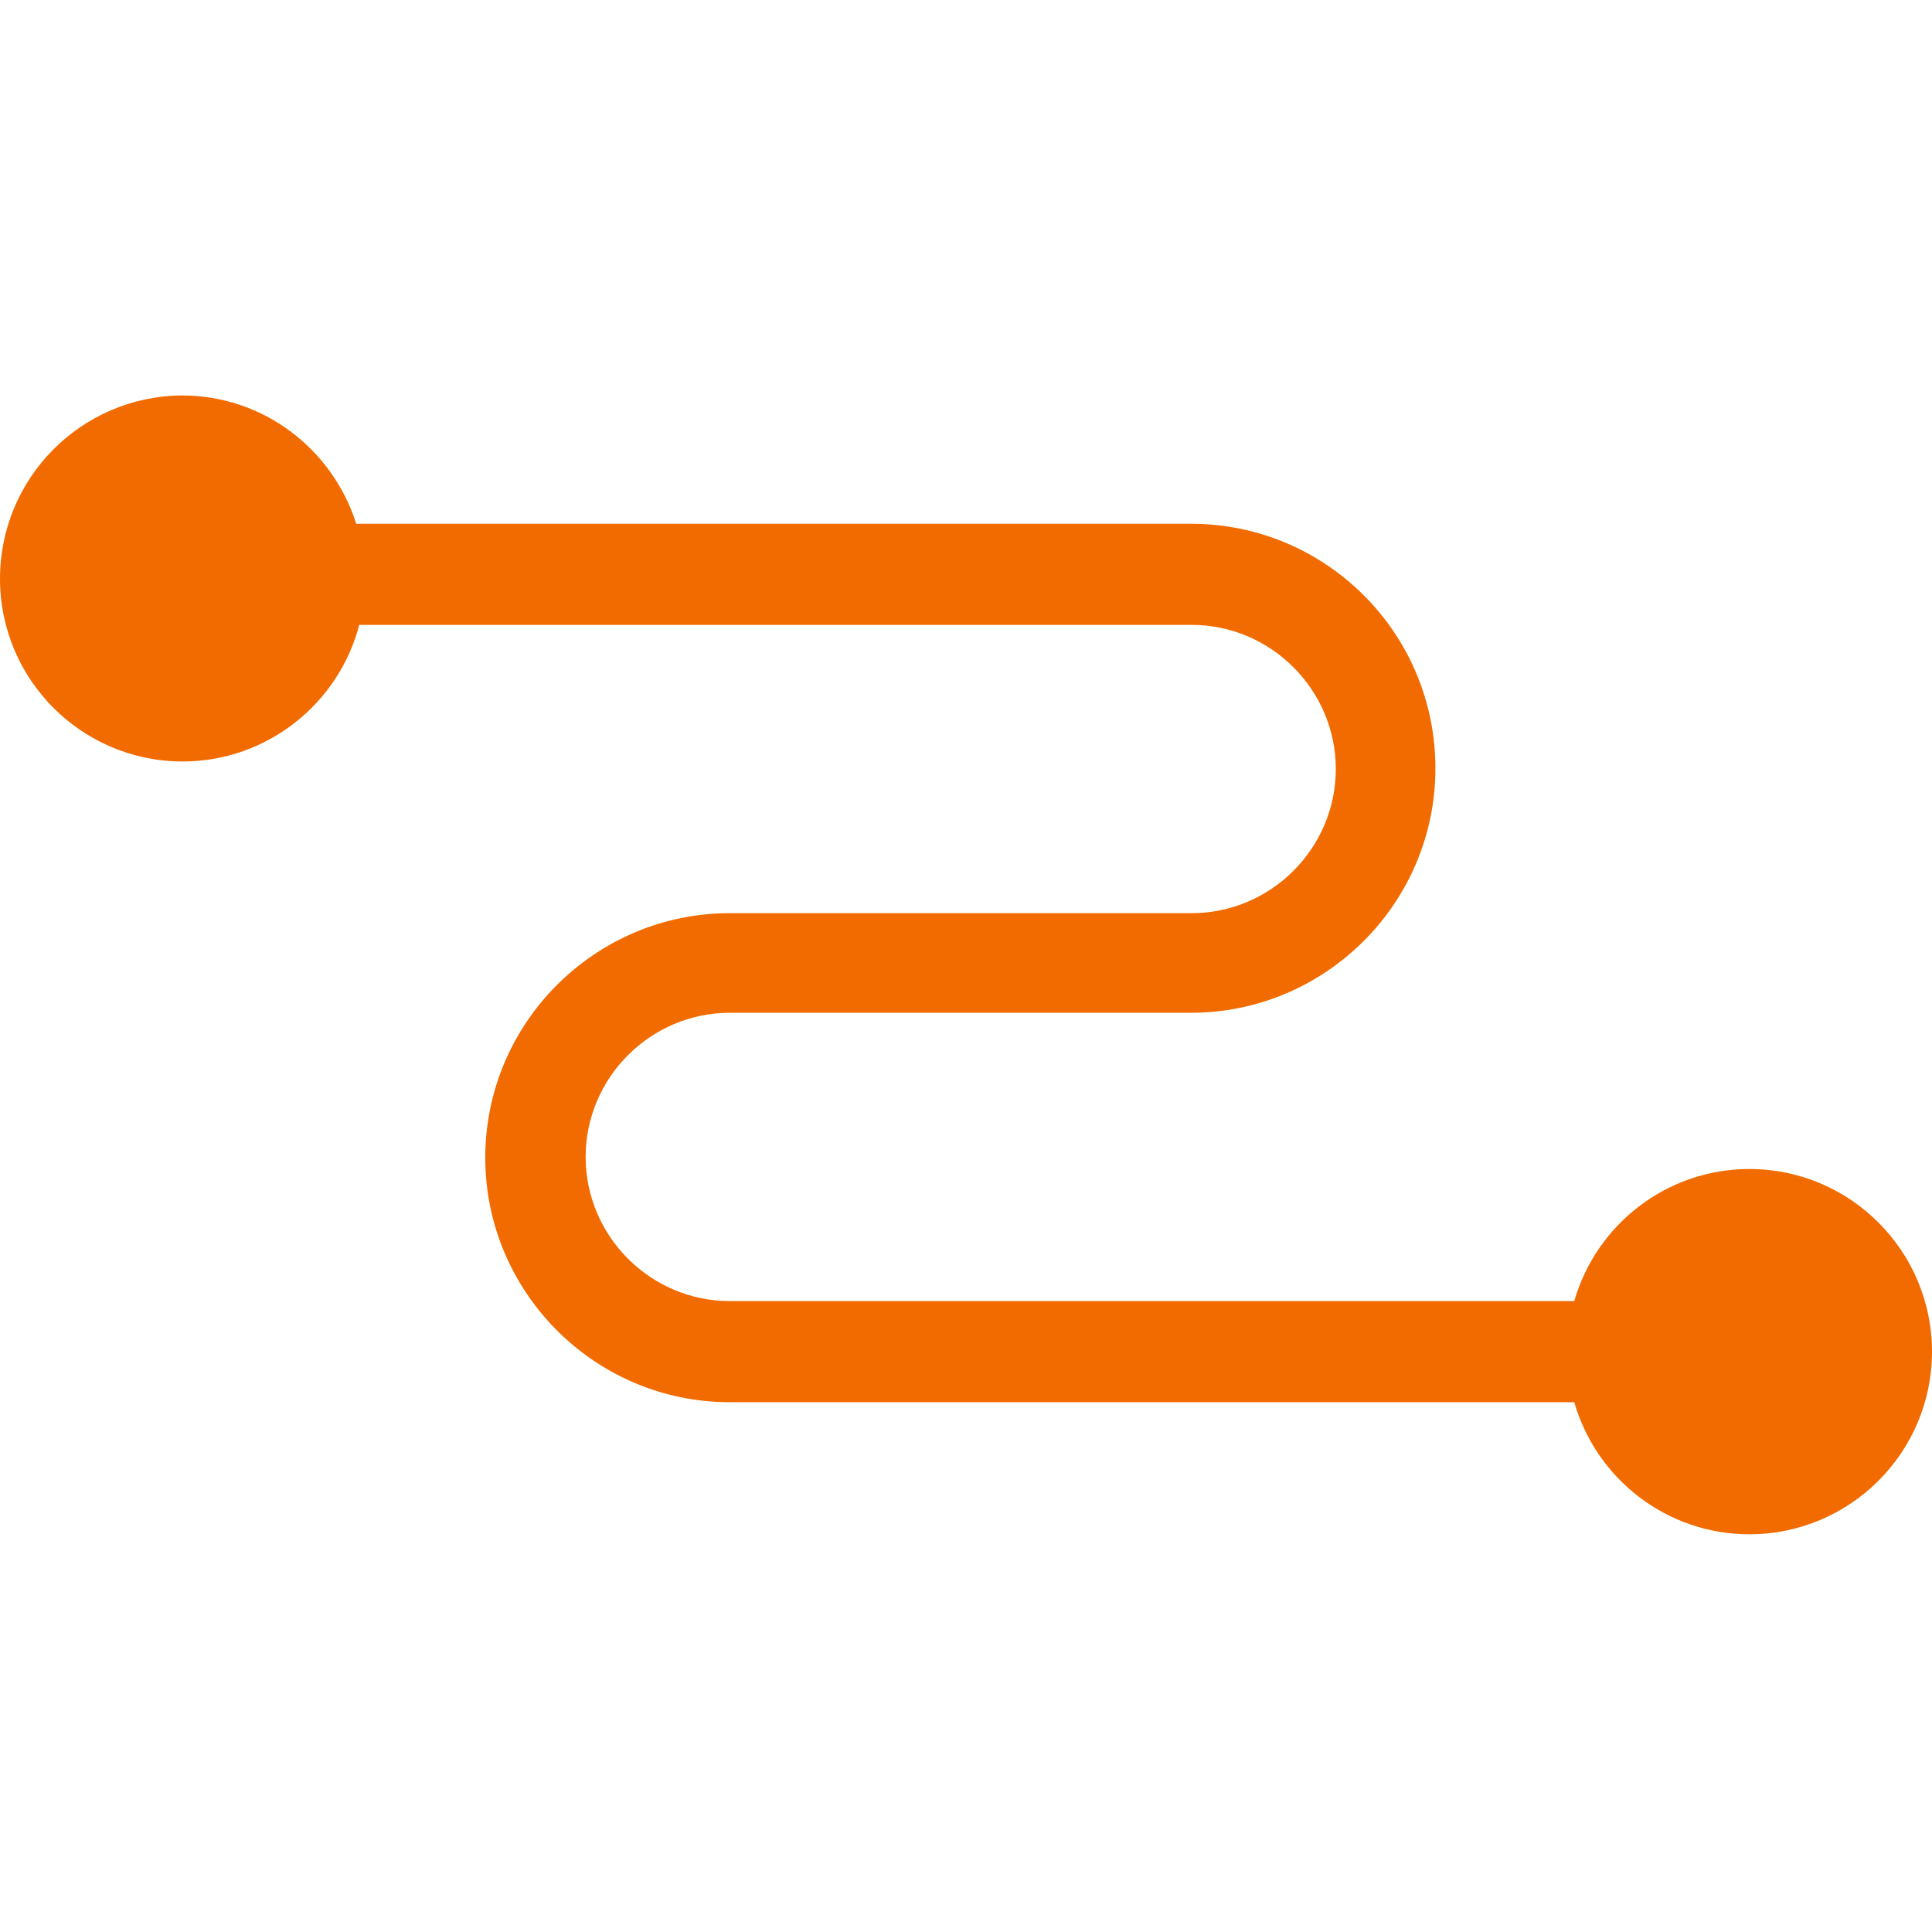 <svg xmlns="http://www.w3.org/2000/svg" viewBox="0 0 256 256"><path d="M208.6 172.4H96.7c-10.5 0-19.1-8.6-19.1-19.1 0-10.5 8.6-19.1 19.1-19.1h61.1c17.8 0 32.4-14.5 32.4-32.4s-14.5-32.4-32.4-32.4H47.2c-3.1-9.8-12.2-17-23.1-17C10.8 52.5 0 63.3 0 76.7c0 13.3 10.8 24.2 24.2 24.2 11.2 0 20.7-7.7 23.4-18.1h110.3c10.5 0 19.1 8.6 19.1 19.1 0 10.5-8.6 19.1-19.1 19.1H96.7c-17.8 0-32.4 14.5-32.4 32.4 0 17.8 14.5 32.4 32.4 32.4h111.9c2.9 10.1 12.2 17.5 23.2 17.5 13.3 0 24.2-10.8 24.2-24.2 0-13.3-10.8-24.2-24.2-24.2-11 0-20.3 7.4-23.2 17.5z" fill="#f26b00"/></svg>